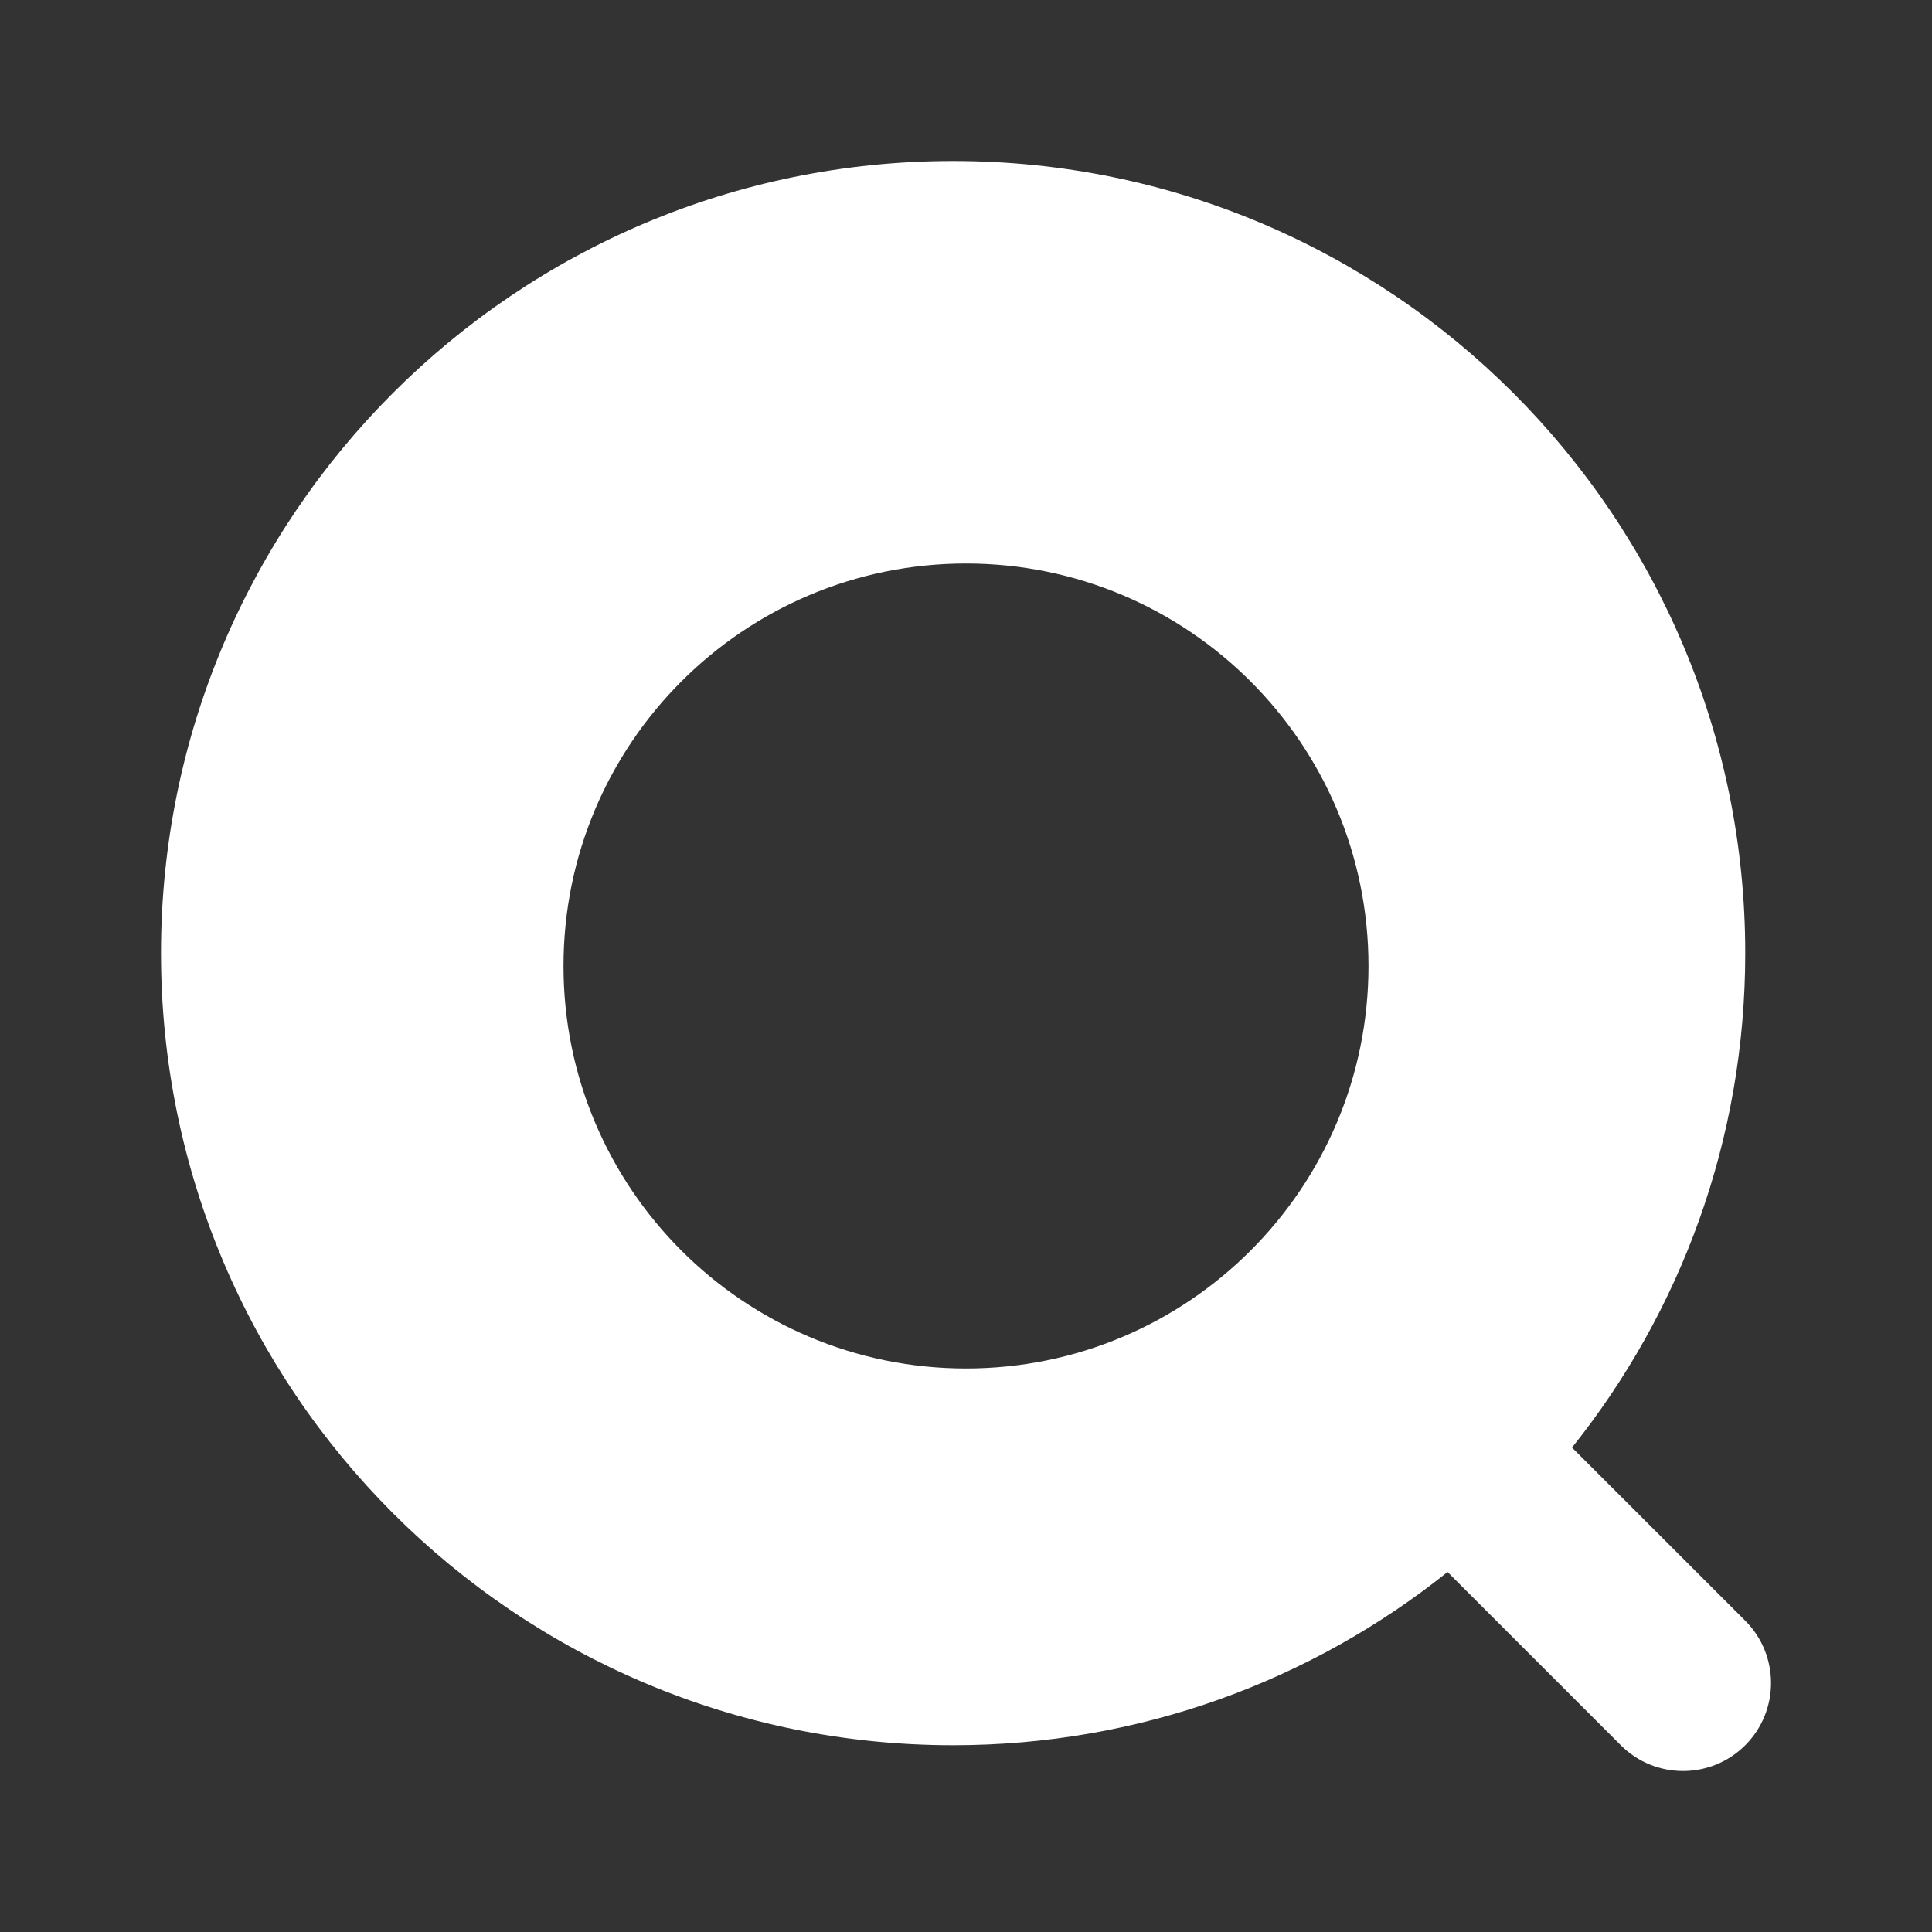 <svg width="24" height="24" viewBox="0 0 24 24" fill="none" xmlns="http://www.w3.org/2000/svg">
<rect x="0" y="0" width="24" height="24" fill="#333333" stroke="none"/>
<path fill-rule="evenodd" clip-rule="evenodd" d="M21.68 20.133L19.528 17.982C20.875 16.298 21.68 14.163 21.68 11.84C21.68 6.405 17.274 2 11.84 2C6.405 2 2 6.405 2 11.84C2 17.274 6.405 21.68 11.84 21.68C14.163 21.68 16.298 20.875 17.982 19.528L20.134 21.68C20.561 22.107 21.253 22.107 21.68 21.68C22.107 21.253 22.107 20.56 21.68 20.133ZM12 17C14.761 17 17 14.761 17 12C17 9.239 14.761 7 12 7C9.239 7 7 9.239 7 12C7 14.761 9.239 17 12 17Z" fill="white"/>
</svg>
